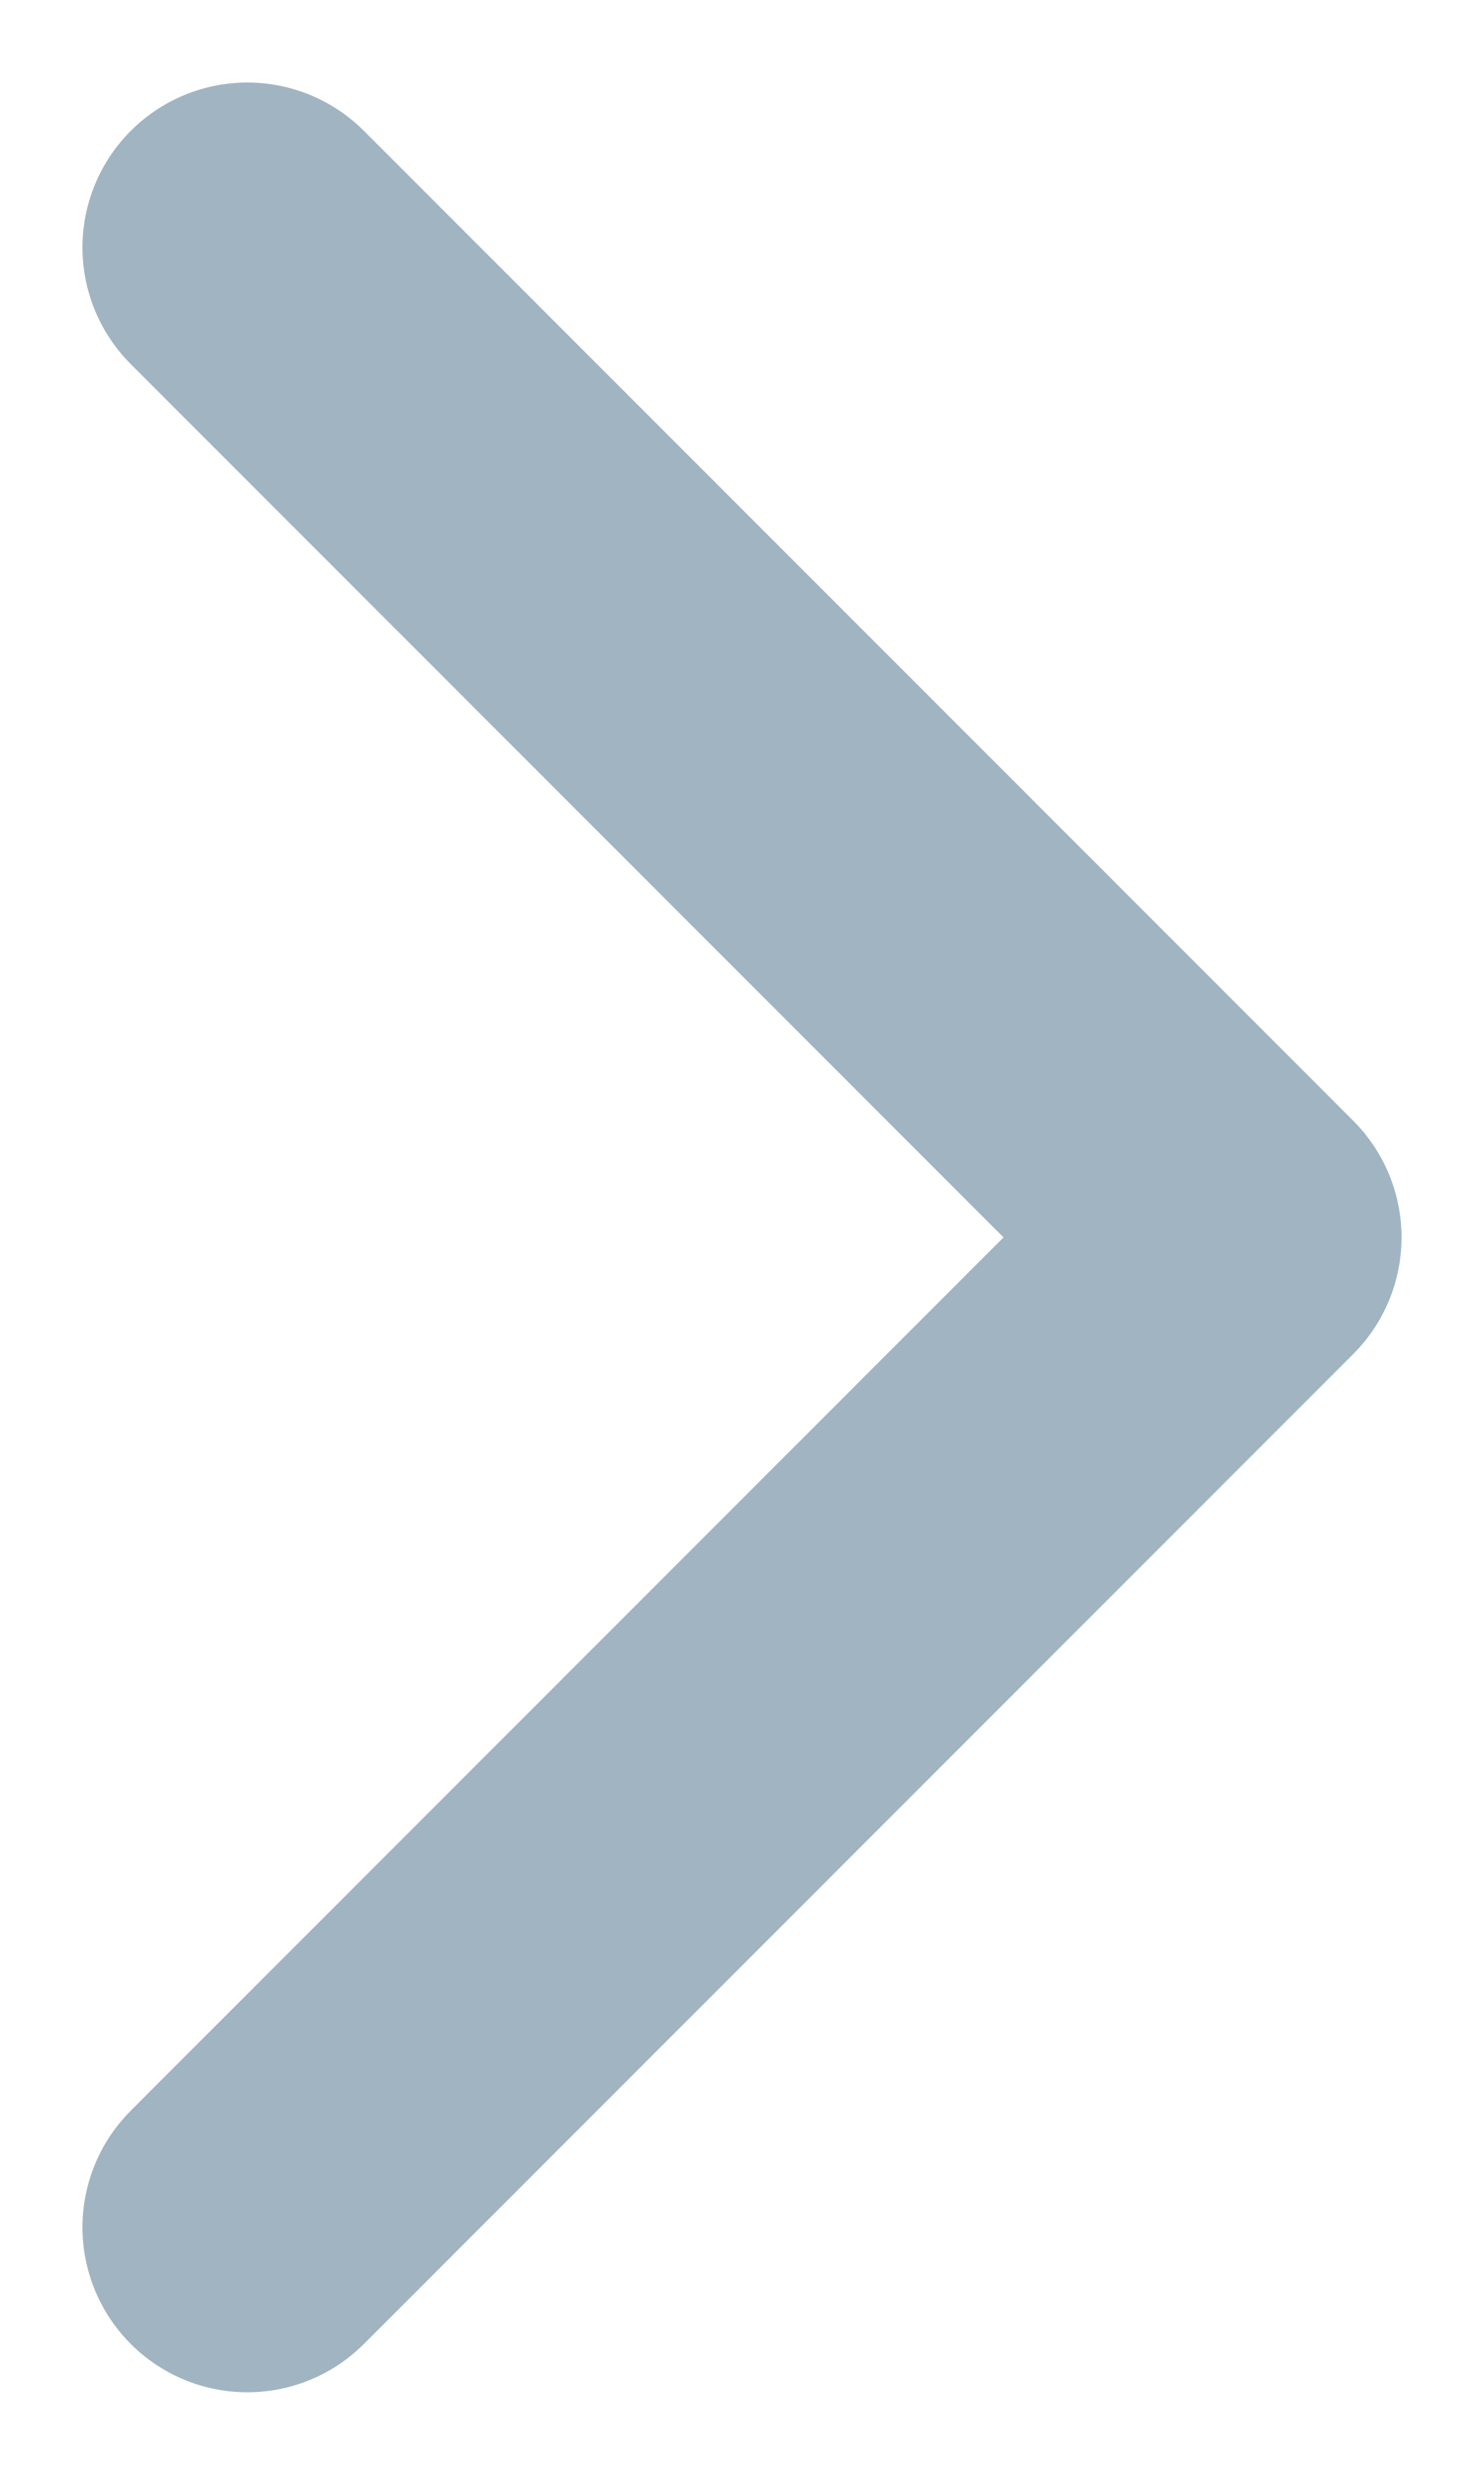 <svg width="6" height="10" viewBox="0 0 6 10" fill="none" xmlns="http://www.w3.org/2000/svg">
    <path d="M1 9L5 5L1 1" stroke="#A0B4C1" stroke-width="1.333" stroke-linecap="round" stroke-linejoin="round"/>
</svg>

